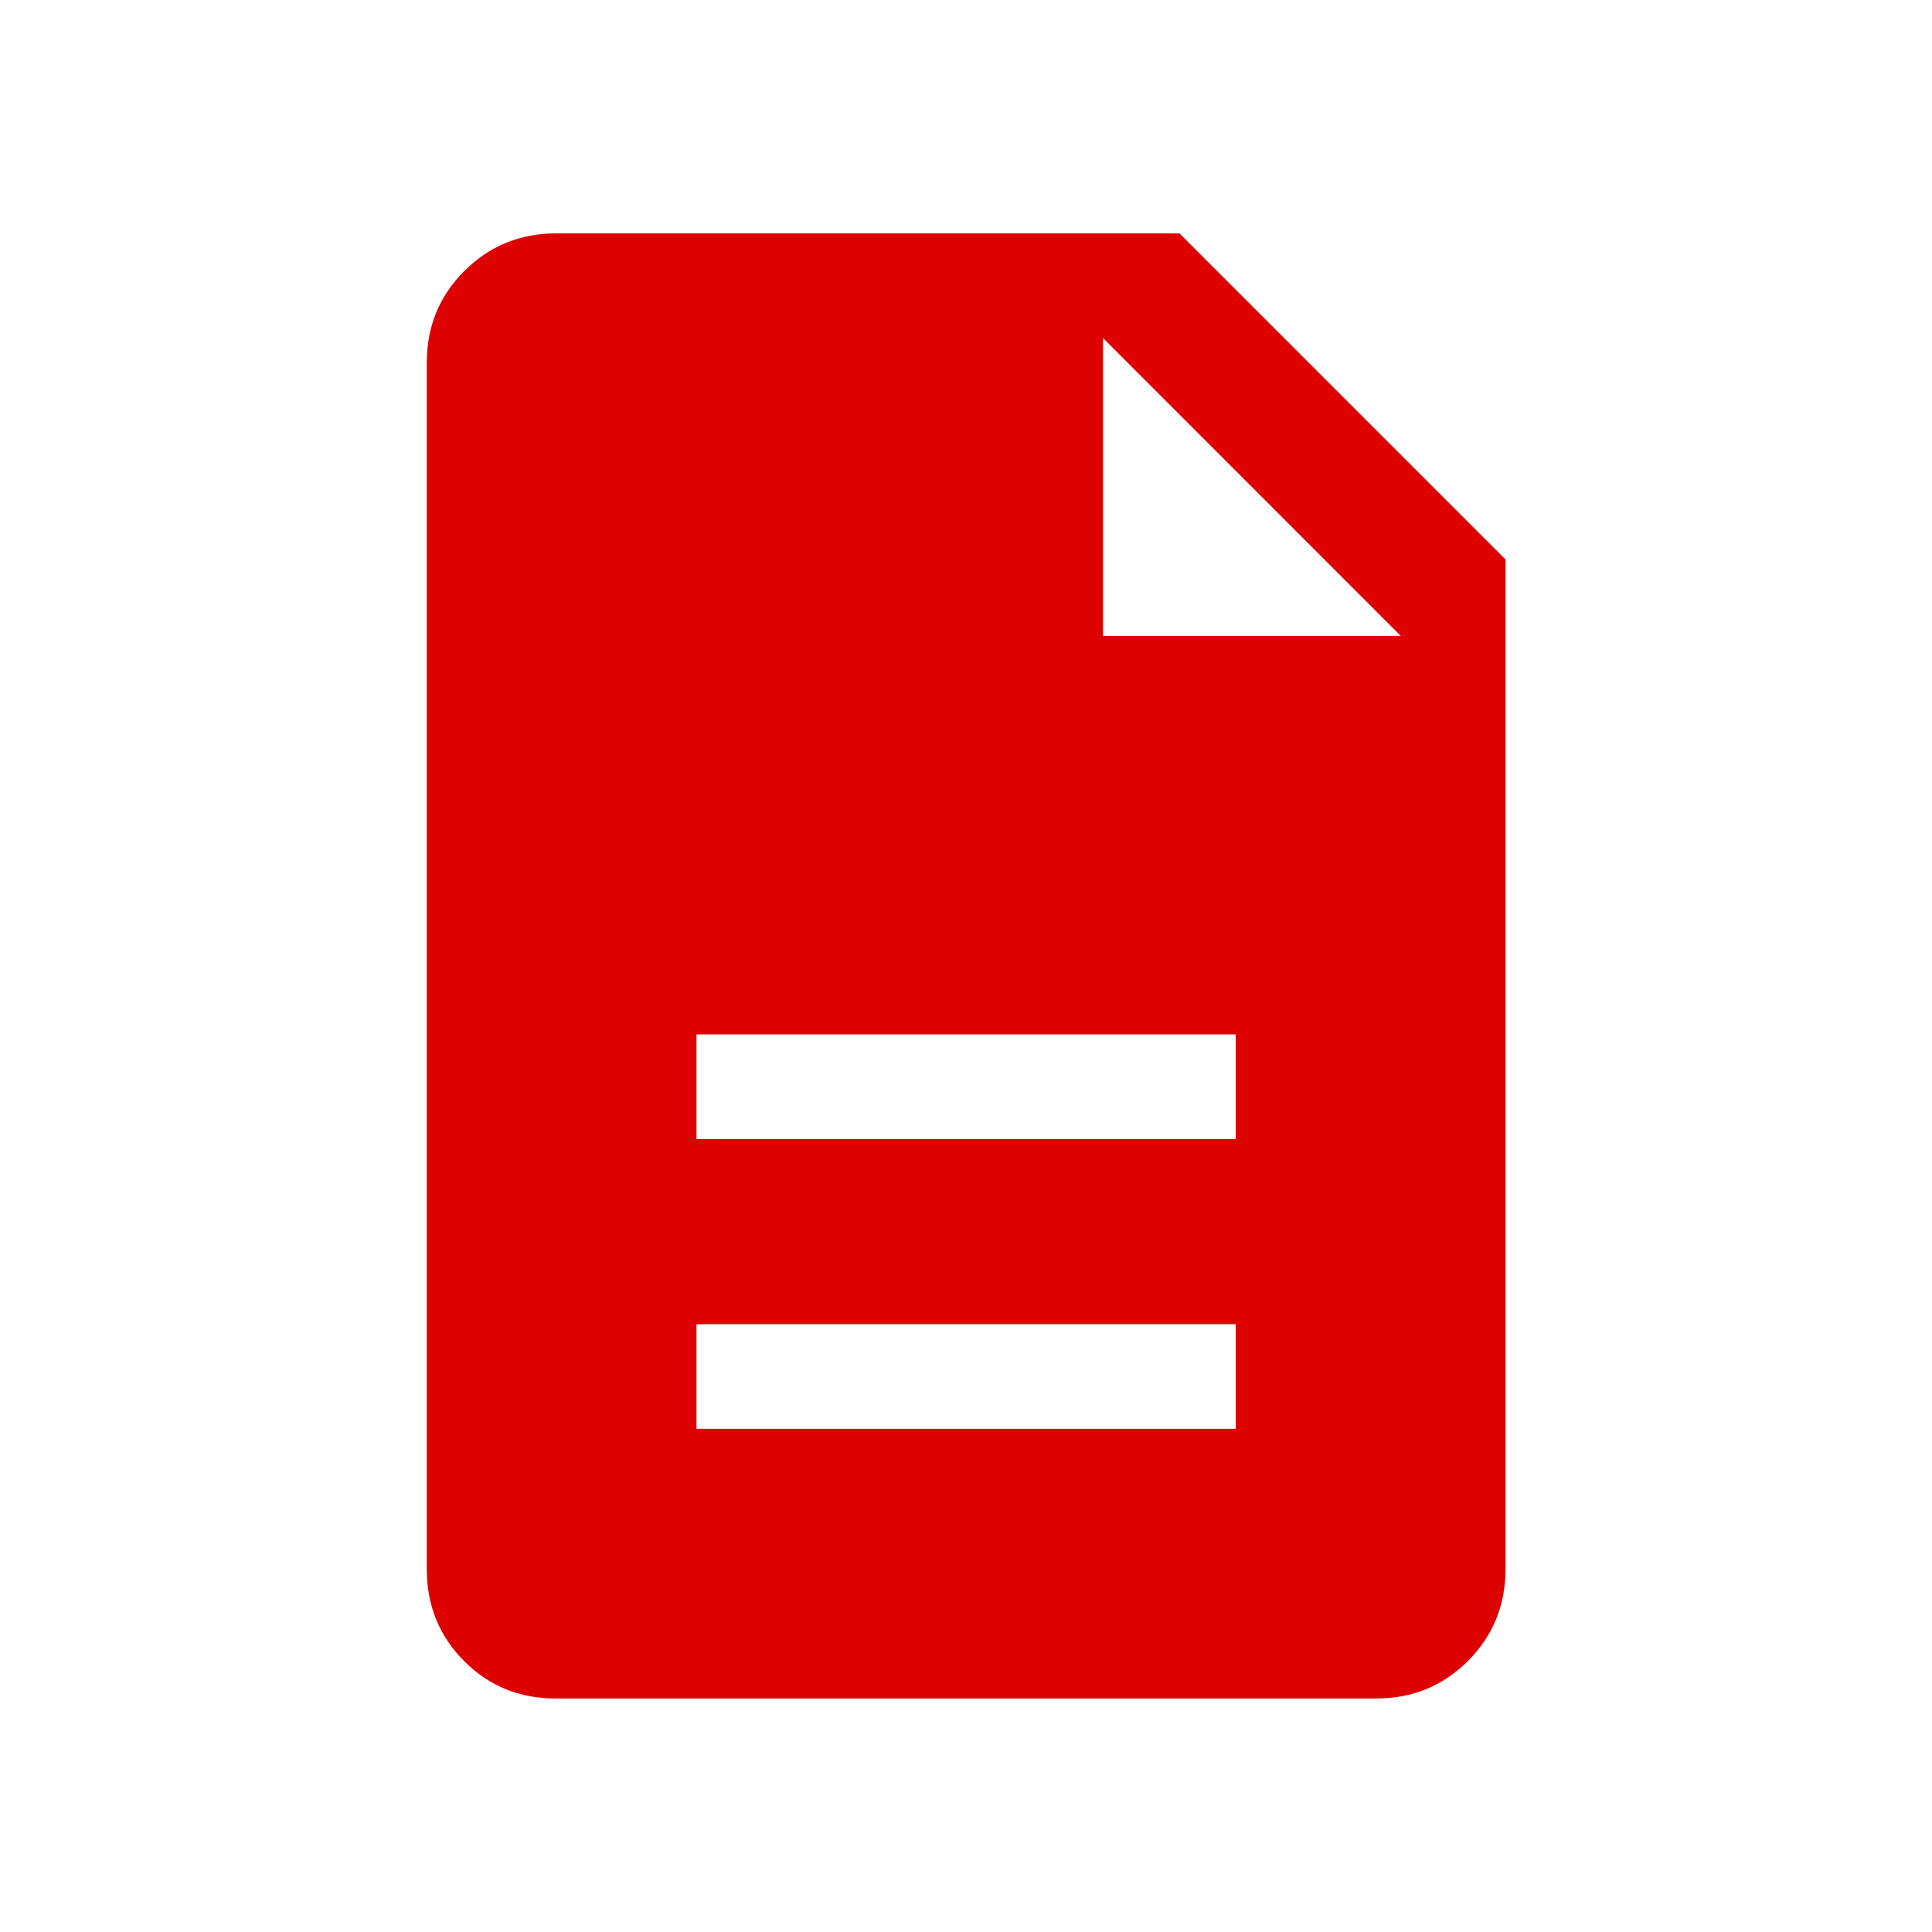 <svg width="20" height="20" viewBox="0 0 20 20" fill="none" xmlns="http://www.w3.org/2000/svg">
<mask id="mask0_844_36177" style="mask-type:alpha" maskUnits="userSpaceOnUse" x="0" y="0" width="20" height="20">
<rect width="20" height="20" fill="#D9D9D9"/>
</mask>
<g mask="url(#mask0_844_36177)">
<path d="M7.21 14.791H12.793V13.708H7.21V14.791ZM7.21 11.791H12.793V10.708H7.21V11.791ZM5.752 17.583C5.377 17.583 5.06 17.453 4.803 17.194C4.546 16.935 4.418 16.618 4.418 16.243V3.756C4.418 3.381 4.547 3.064 4.807 2.805C5.066 2.546 5.383 2.416 5.758 2.416H12.21L15.585 5.791V16.243C15.585 16.618 15.455 16.935 15.196 17.194C14.937 17.453 14.619 17.583 14.244 17.583H5.752ZM11.418 6.583H14.501L11.418 3.499V6.583Z" fill="#DD0101"/>
</g>
</svg>
